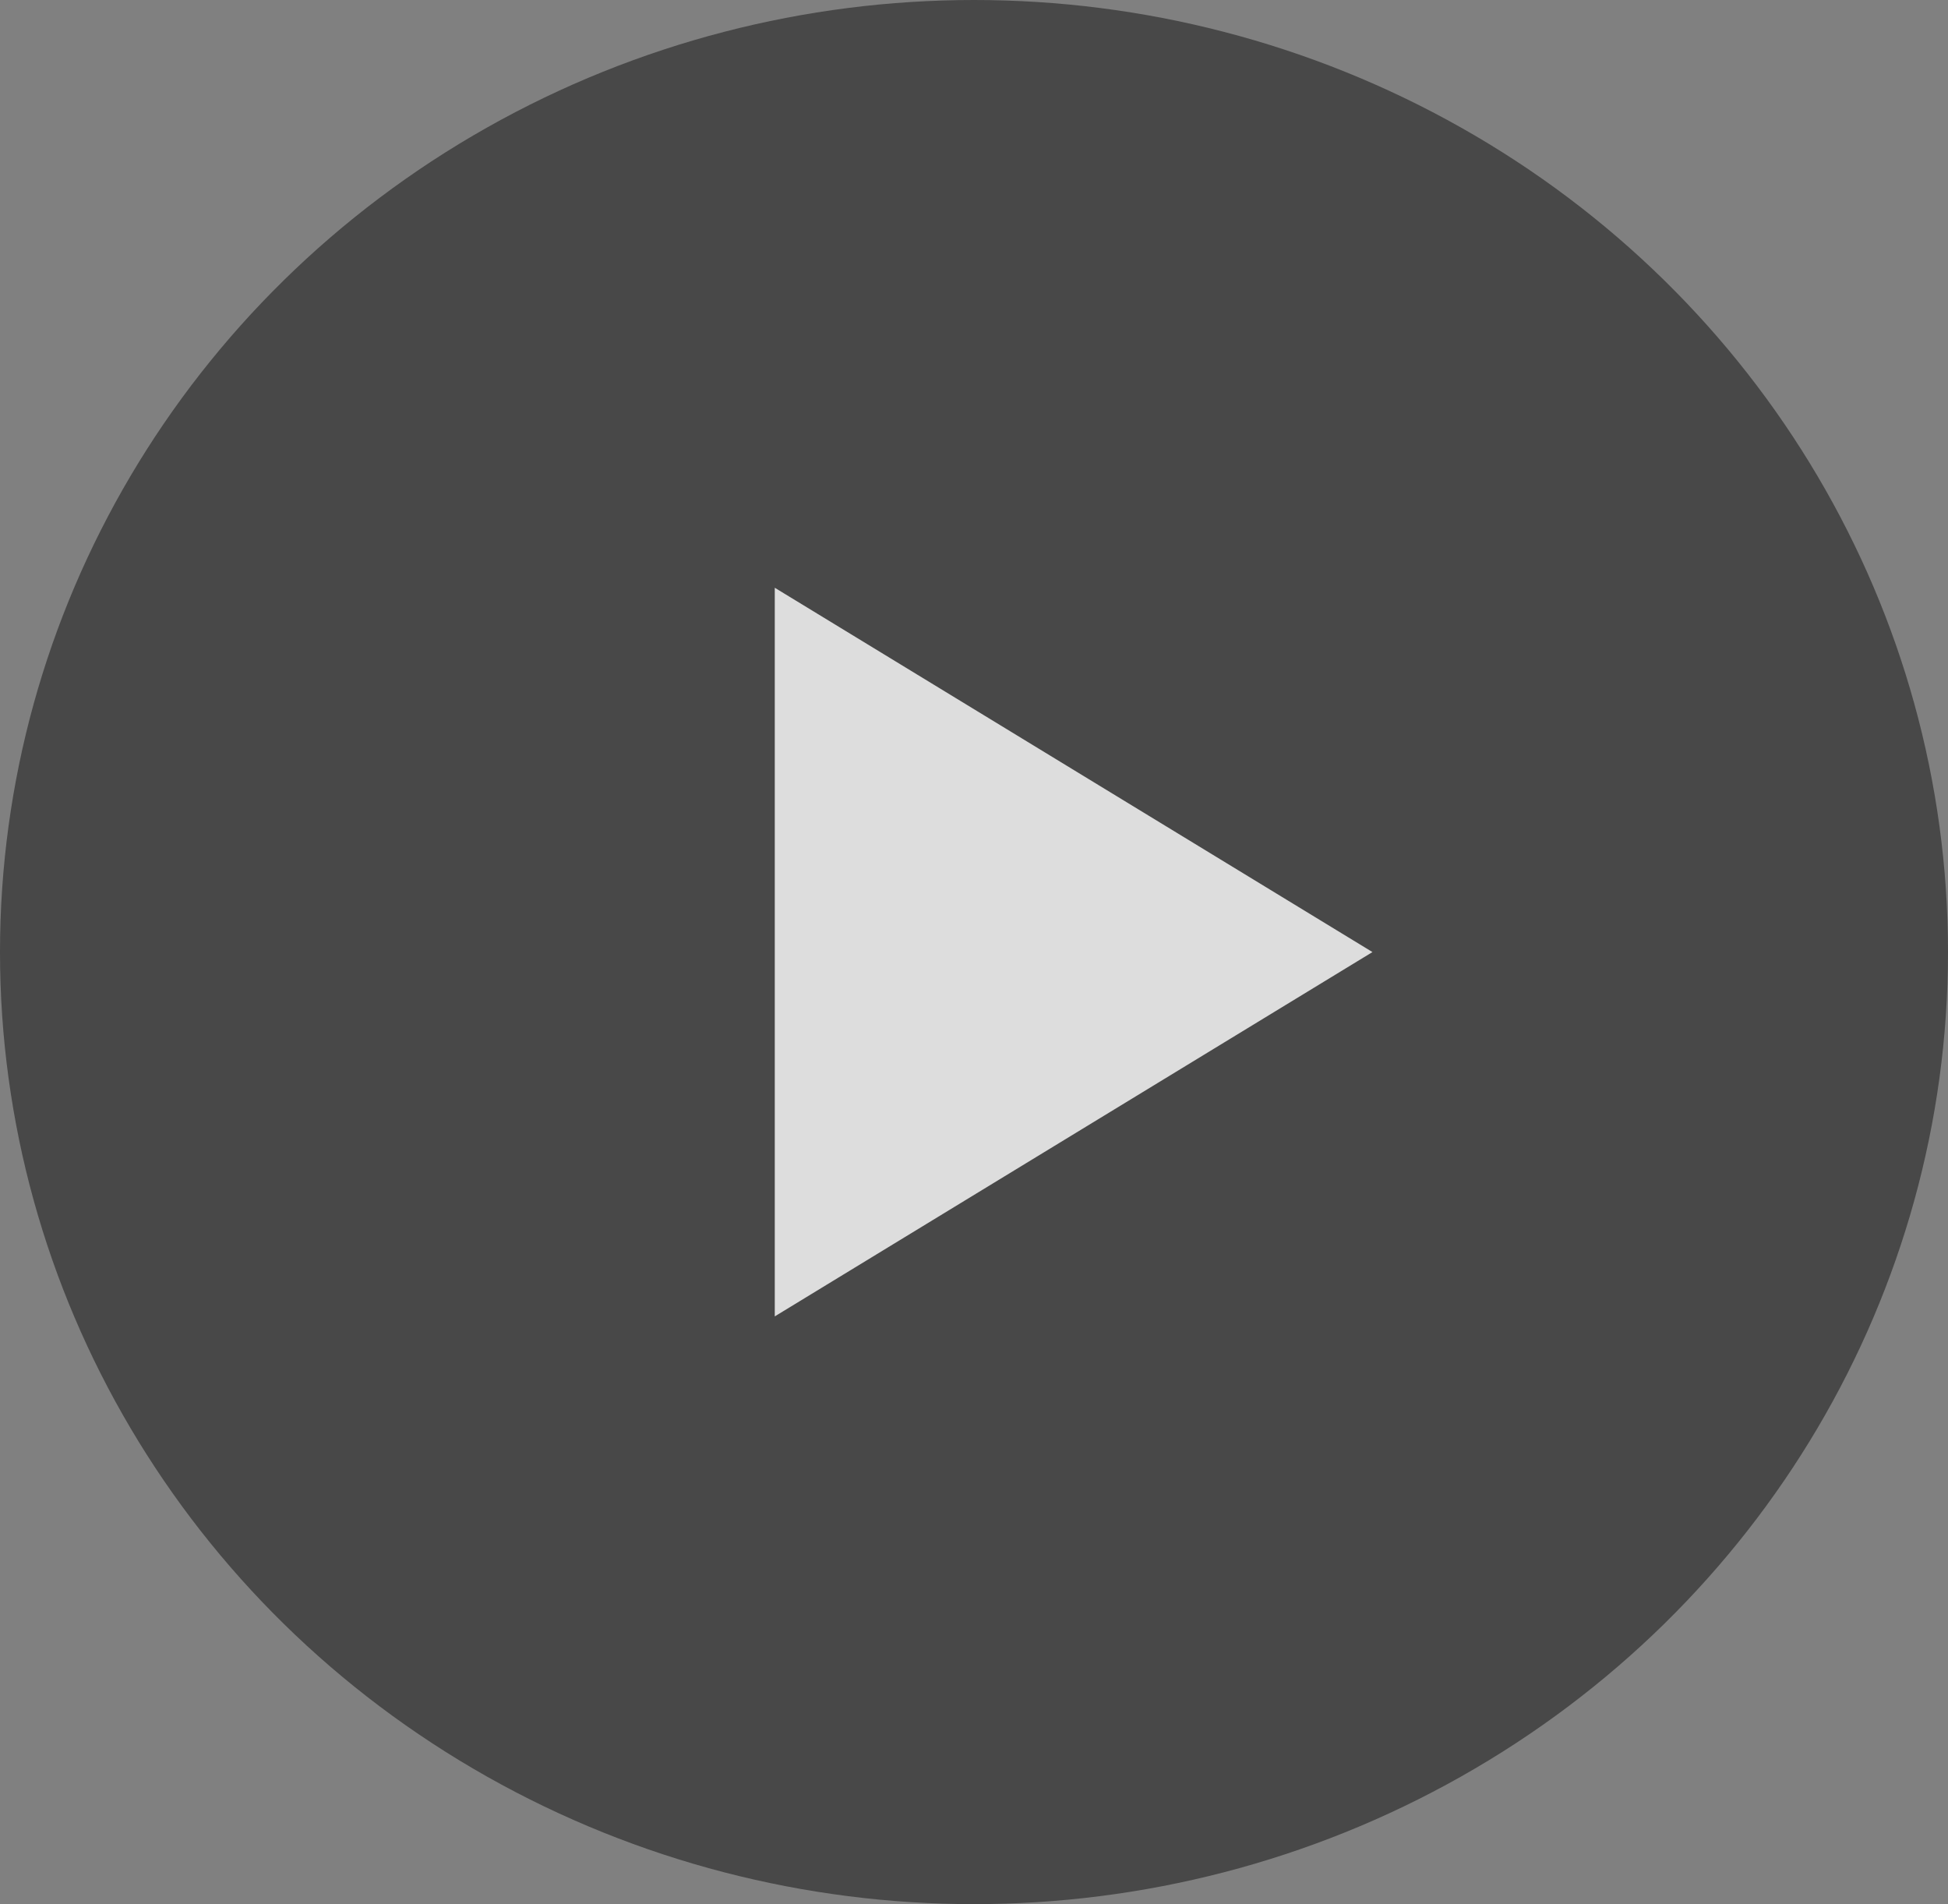 <?xml version="1.0" encoding="utf-8"?>
<svg xmlns="http://www.w3.org/2000/svg" fill="none" height="100%" overflow="visible" preserveAspectRatio="none" style="display: block;" viewBox="0 0 44 43" width="100%">
<rect x="0" y="0" width="44" height="43" fill="#808080" stroke="none"/>
<g id="button" opacity="0.73">
<ellipse cx="22" cy="21.5" fill="#333333" id="Ellipse 1" rx="22" ry="21.5"/>
<path d="M31 21.5L17.5 29.727L17.5 13.273L31 21.5Z" fill="white" id="Polygon 1"/>
</g>
</svg>